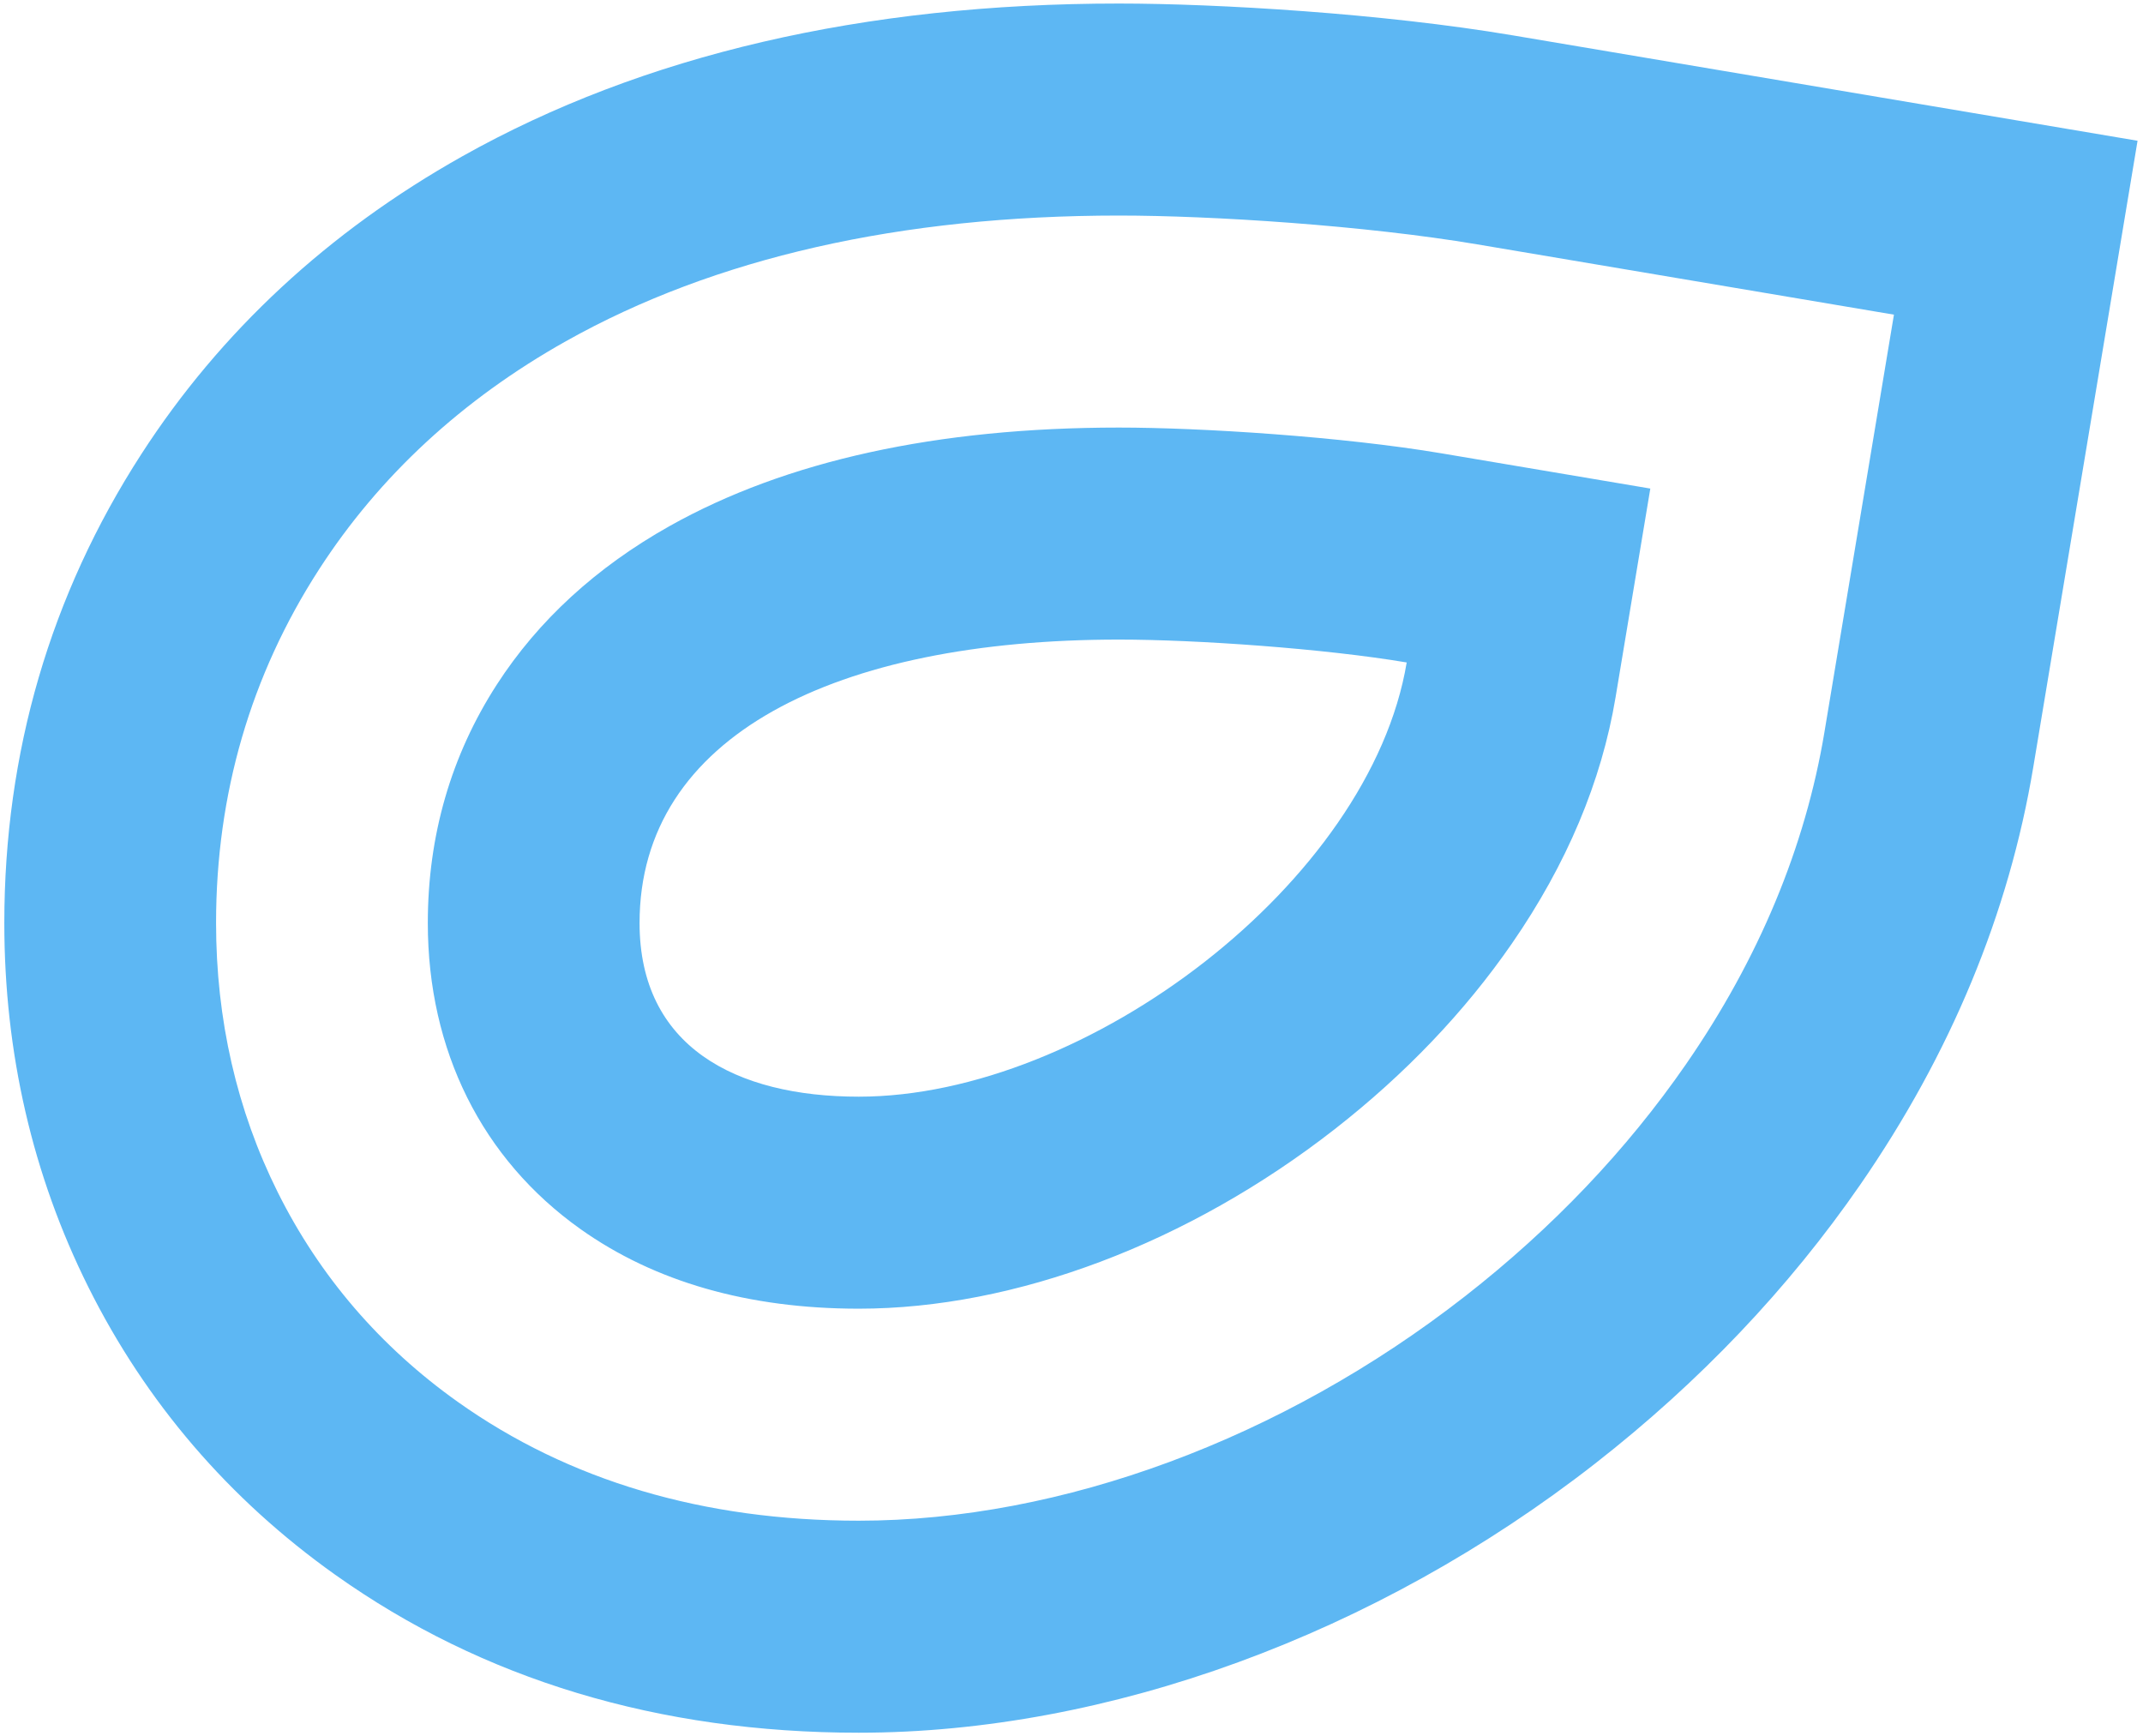 <svg xmlns="http://www.w3.org/2000/svg" xmlns:xlink="http://www.w3.org/1999/xlink" xmlns:serif="http://www.serif.com/" width="100%" height="100%" viewBox="0 0 1000 810" xml:space="preserve" style="fill-rule:evenodd;clip-rule:evenodd;stroke-linejoin:round;stroke-miterlimit:2;">    <g id="Plan-de-travail1" serif:id="Plan de travail1" transform="matrix(0.809,0,0,0.83,27.854,-42.361)">        <rect x="-34.41" y="51.06" width="1235.37" height="975.871" style="fill:none;"></rect>        <g transform="matrix(0.91,0,0,0.888,-31.939,53.029)">            <path d="M706.515,0C769.174,0 873.911,6.285 955.802,20.082L1087.92,42.342L1220.04,64.603L1352.16,86.863L1330.13,219.022L1308.1,351.181L1286.07,483.331C1270.65,575.882 1233.72,664.866 1176.33,747.813C1131,813.311 1074.53,872.646 1008.47,924.168C869.551,1032.52 699.376,1094.67 541.58,1094.67C414.862,1094.67 303.217,1061.03 209.744,994.676C142.354,946.84 89.691,885.53 53.221,812.456C17.907,741.707 0,664.191 0,582.064C0,474.236 29.192,374.414 86.765,285.372C136.921,207.795 205.415,144.311 290.341,96.685C404.733,32.53 544.755,0 706.515,0ZM706.515,134.216C568.023,134.216 450.091,160.975 355.994,213.748C290.31,250.583 237.65,299.199 199.476,358.244C156.175,425.214 134.216,500.52 134.216,582.064C134.216,643.198 147.368,700.545 173.308,752.514C199.827,805.648 238.225,850.3 287.434,885.231C357.75,935.142 443.256,960.45 541.58,960.45C670.043,960.45 810.134,908.652 925.927,818.336C981.258,775.179 1028.37,725.756 1065.96,671.44C1112.02,604.879 1141.53,534.167 1153.68,461.267L1175.71,329.112L1197.74,196.954L1065.62,174.693L933.503,152.433C862.524,140.474 765.587,134.216 706.515,134.216ZM706.515,268.433C758.699,268.433 848.17,274.163 911.204,284.784L1043.32,307.044L1021.29,439.2C1012.42,492.445 990.314,544.886 955.59,595.066C925.741,638.201 887.989,677.714 843.384,712.504C750.717,784.78 640.712,826.233 541.579,826.233C471.65,826.233 412.281,809.26 365.123,775.785C302.772,731.523 268.433,662.726 268.433,582.064C268.433,526.805 283.153,476.019 312.188,431.114C338.381,390.601 375.207,356.854 421.647,330.81C495.449,289.419 591.293,268.433 706.515,268.433ZM706.515,402.649C527.093,402.649 402.649,463.442 402.649,582.064C402.649,660.194 463.445,692.017 541.578,692.017C686.327,692.017 865.749,556.058 888.904,417.134C836.777,408.351 755.79,402.649 706.515,402.649Z" style="fill:rgb(93,183,243);"></path>        </g>    </g></svg>